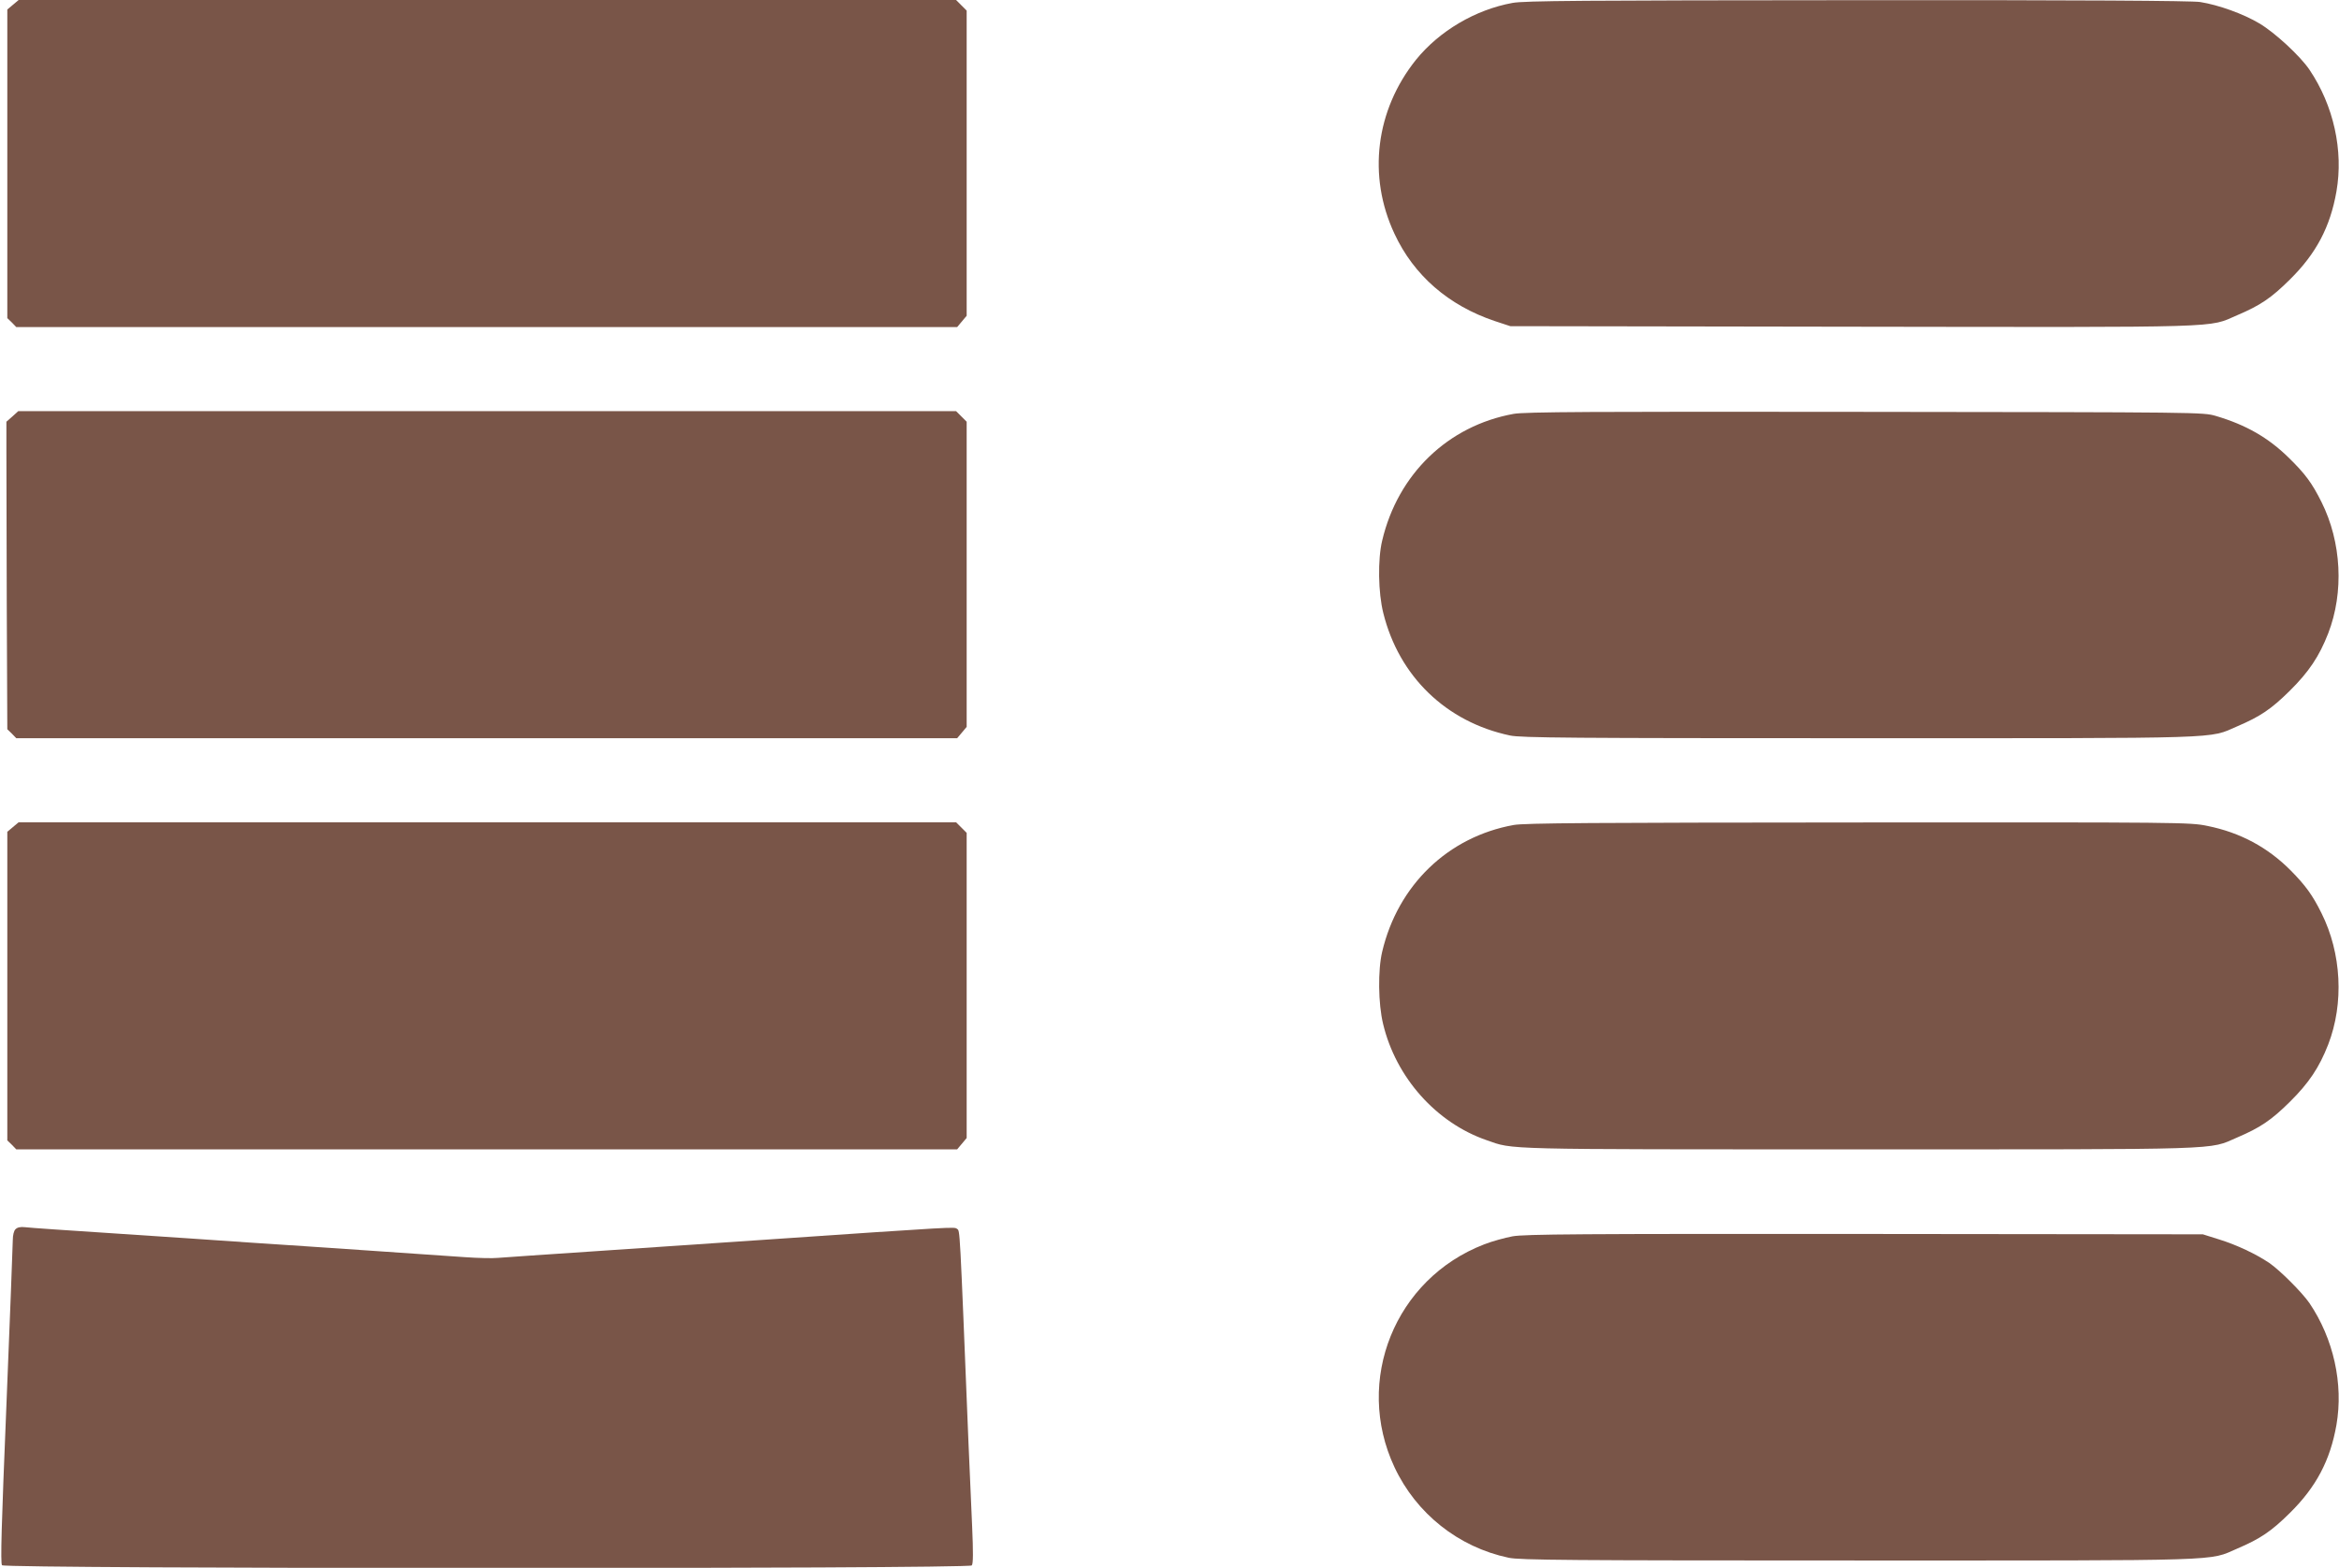 <?xml version="1.0" standalone="no"?>
<!DOCTYPE svg PUBLIC "-//W3C//DTD SVG 20010904//EN"
 "http://www.w3.org/TR/2001/REC-SVG-20010904/DTD/svg10.dtd">
<svg version="1.0" xmlns="http://www.w3.org/2000/svg"
 width="1280pt" height="858pt" viewBox="0 0 1280 858"
 preserveAspectRatio="xMidYMid meet">
<g transform="translate(0,858) scale(0.1,-0.1)"
fill="#795548" stroke="none">
<path d="M71 8554 l-31 -26 0 -844 0 -845 25 -24 24 -25 2575 0 2574 0 26 31
26 31 0 835 0 835 -29 29 -29 29 -2565 0 -2565 0 -31 -26z"/>
<path d="M8277 8564 c-203 -37 -400 -153 -528 -311 -221 -276 -266 -636 -118
-952 106 -228 296 -393 549 -478 l85 -28 1870 -3 c2074 -3 1946 -7 2108 63
127 54 186 94 288 195 144 142 221 288 255 482 39 224 -15 470 -148 667 -51
75 -188 202 -274 253 -87 52 -223 101 -324 117 -44 7 -657 11 -1875 10 -1508
-1 -1823 -3 -1888 -15z"/>
<path d="M68 6301 l-33 -29 0 -159 c0 -87 1 -465 2 -841 l3 -683 25 -24 24
-25 2575 0 2574 0 26 31 26 31 0 835 0 835 -29 29 -29 29 -2566 0 -2566 0 -32
-29z"/>
<path d="M8283 6315 c-359 -65 -633 -329 -719 -693 -25 -103 -22 -286 6 -397
86 -347 344 -596 693 -670 58 -13 339 -15 1908 -15 2037 0 1912 -4 2072 65
126 54 186 94 288 195 104 103 161 188 210 314 87 225 73 499 -37 719 -52 104
-89 154 -179 242 -112 110 -234 180 -400 229 -70 20 -81 20 -1920 22 -1487 2
-1864 0 -1922 -11z"/>
<path d="M71 4054 l-31 -26 0 -844 0 -845 25 -24 24 -25 2575 0 2574 0 26 31
26 31 0 835 0 835 -29 29 -29 29 -2565 0 -2565 0 -31 -26z"/>
<path d="M8283 4065 c-359 -65 -633 -329 -719 -693 -24 -100 -22 -285 5 -396
70 -293 291 -541 567 -636 149 -52 59 -50 2035 -50 2037 0 1912 -4 2072 65
126 54 186 94 288 195 104 103 161 188 210 314 87 225 73 499 -37 719 -49 99
-88 152 -168 233 -126 127 -277 208 -456 244 -96 20 -137 20 -1912 19 -1440
-1 -1828 -3 -1885 -14z"/>
<path d="M85 1853 c-9 -8 -15 -33 -15 -60 0 -26 -16 -433 -35 -906 -27 -655
-33 -862 -24 -873 16 -20 5291 -21 5307 -1 8 9 8 74 2 212 -5 110 -14 316 -20
458 -49 1212 -46 1159 -63 1172 -16 11 10 13 -1057 -60 -283 -19 -715 -48
-960 -65 -245 -16 -468 -32 -496 -34 -28 -3 -109 -1 -180 4 -71 5 -300 21
-509 35 -209 14 -510 35 -670 45 -159 11 -492 34 -740 50 -247 16 -467 31
-488 34 -25 3 -42 -1 -52 -11z"/>
<path d="M8277 1814 c-42 -8 -112 -27 -155 -44 -488 -188 -713 -745 -491
-1219 119 -254 350 -438 625 -496 59 -13 338 -15 1912 -15 2040 0 1915 -4
2075 65 126 54 186 94 288 195 144 142 221 288 255 482 39 225 -16 472 -148
667 -41 59 -160 178 -219 219 -73 49 -178 99 -275 129 l-89 28 -1850 2 c-1557
1 -1862 -1 -1928 -13z"/>
</g>
</svg>
